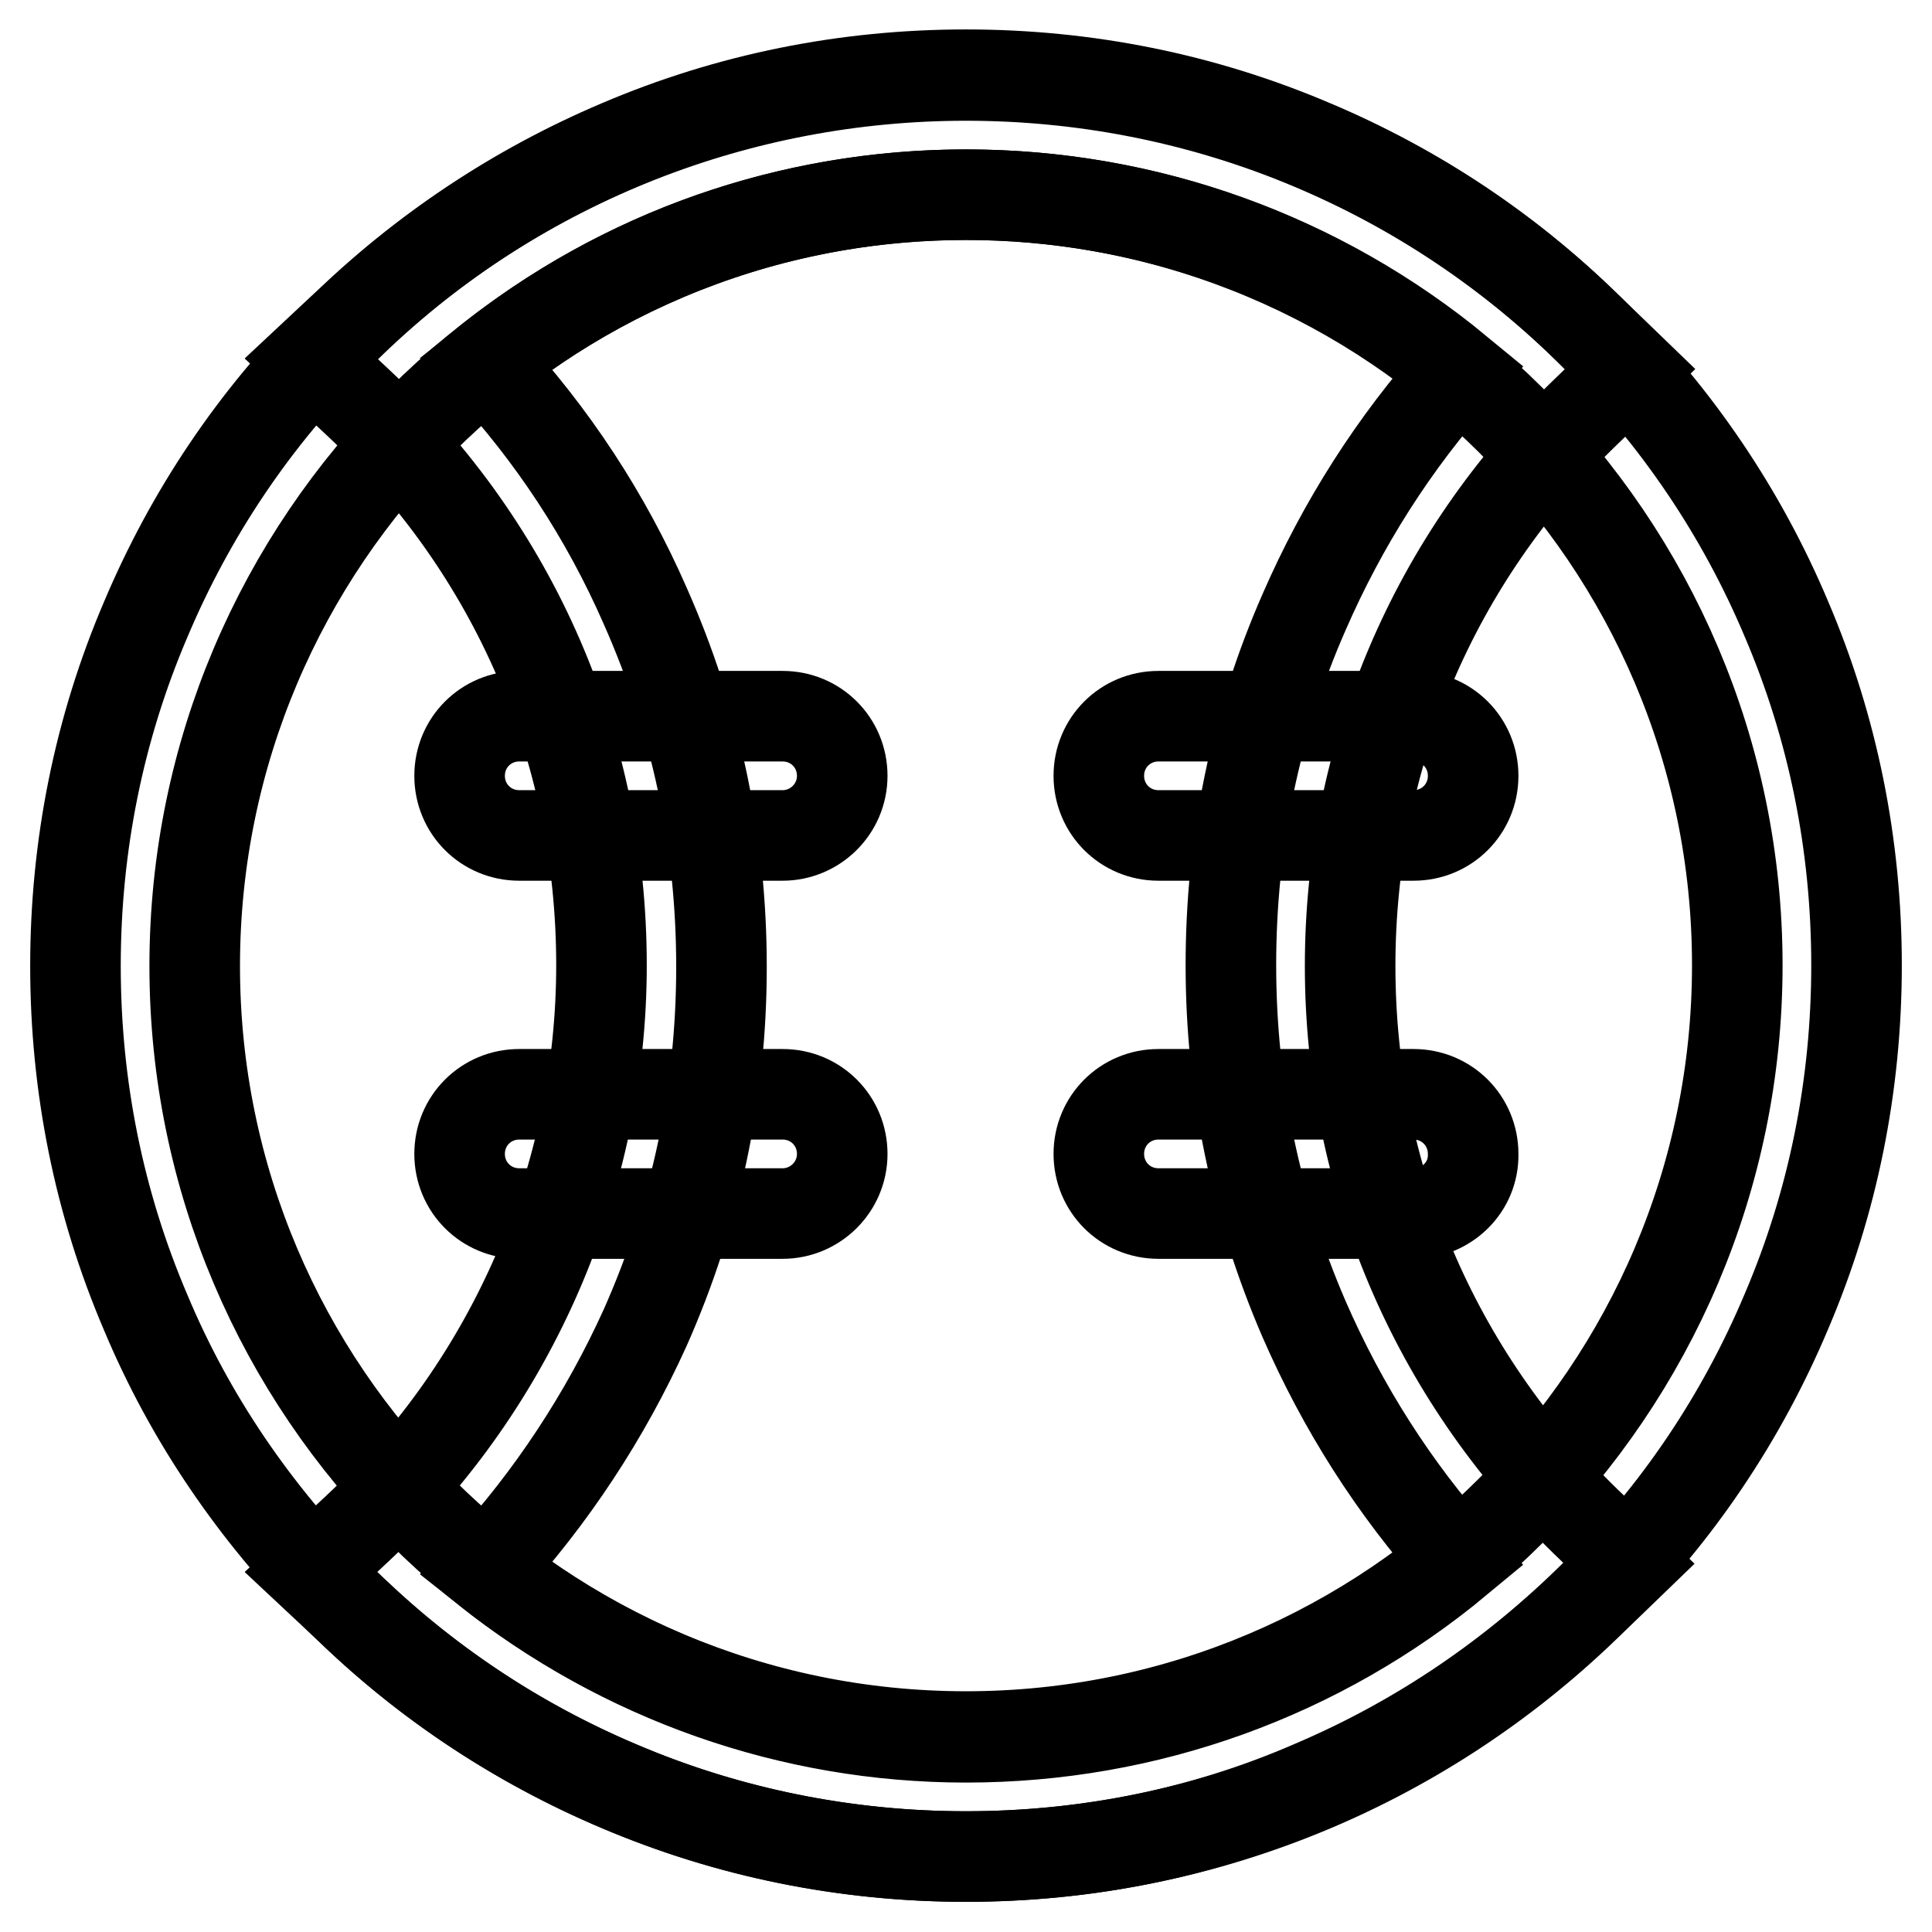 <?xml version="1.0" encoding="utf-8"?>
<!-- Svg Vector Icons : http://www.onlinewebfonts.com/icon -->
<!DOCTYPE svg PUBLIC "-//W3C//DTD SVG 1.1//EN" "http://www.w3.org/Graphics/SVG/1.1/DTD/svg11.dtd">
<svg version="1.1" xmlns="http://www.w3.org/2000/svg" xmlns:xlink="http://www.w3.org/1999/xlink" x="0px" y="0px" viewBox="0 0 256 256" enable-background="new 0 0 256 256" xml:space="preserve">
<g> <path stroke-width="12" fill-opacity="0" stroke="#000000"  d="M128,246c-15.9,0-31.4-3.1-45.9-9.3c-14-5.9-26.7-14.4-37.5-25.3S25.2,188,19.3,173.9 c-6.2-14.5-9.3-30-9.3-45.9c0-15.9,3.1-31.4,9.3-45.9c5.9-14,14.4-26.7,25.3-37.5C55.4,33.7,68,25.2,82.1,19.2 c14.5-6.2,30-9.3,45.9-9.3s31.4,3.1,45.9,9.3c14,5.9,26.7,14.4,37.5,25.3C222.3,55.4,230.8,68,236.7,82c6.2,14.5,9.3,30,9.3,45.9 c0,15.9-3.1,31.4-9.3,45.9c-5.9,14-14.4,26.7-25.3,37.5c-10.9,10.8-23.4,19.3-37.5,25.3C159.4,242.9,143.9,246,128,246z M128,25.8 C71.7,25.8,25.8,71.6,25.8,128S71.7,230.1,128,230.1c56.3,0,102.2-45.8,102.2-102.2S184.3,25.8,128,25.8z"/> <path stroke-width="12" fill-opacity="0" stroke="#000000"  d="M128,246c-30,0-58.7-11.3-80.6-31.9l-6.2-5.8l6.2-5.8c20.6-19.3,32.3-46.5,32.3-74.6 c0-28.6-11.5-55.1-32.3-74.6l-6.2-5.8l6.2-5.8C69.3,21.3,98,10,128,10c30.8,0,60,11.8,82.1,33.2l5.9,5.7l-5.9,5.7 C190,74,178.9,100.1,178.9,128c0,27.9,11.1,54,31.1,73.5l5.9,5.7l-5.9,5.7C187.9,234.2,158.8,246,128,246z M64.4,207.9 c18.1,14.4,40.4,22.3,63.6,22.3c24,0,46.9-8.3,65.2-23.5c-8.5-9.5-15.3-20.2-20.4-31.9c-6.4-14.8-9.7-30.6-9.7-46.9 s3.2-32,9.7-46.8c5.1-11.7,11.9-22.4,20.4-31.9C174.9,34.1,152,25.8,128,25.8c-23.3,0-45.6,7.8-63.6,22.3 c8.8,9.5,15.9,20.3,21.1,32.2c6.7,15.1,10.1,31.1,10.1,47.8s-3.4,32.7-10.1,47.8C80.2,187.6,73.1,198.4,64.4,207.9L64.4,207.9z"/> <path stroke-width="12" fill-opacity="0" stroke="#000000"  d="M103.7,110.7H68.8c-4.4,0-7.9-3.5-7.9-7.9s3.5-7.9,7.9-7.9h34.9c4.4,0,7.9,3.5,7.9,7.9 S108,110.7,103.7,110.7z M103.7,160.8H68.8c-4.4,0-7.9-3.5-7.9-7.9c0-4.4,3.5-7.9,7.9-7.9h34.9c4.4,0,7.9,3.5,7.9,7.9 C111.6,157.3,108,160.8,103.7,160.8z M187.3,110.7h-33.8c-4.4,0-7.9-3.5-7.9-7.9s3.5-7.9,7.9-7.9h33.8c4.4,0,7.9,3.5,7.9,7.9 S191.7,110.7,187.3,110.7z M187.3,160.8h-33.8c-4.4,0-7.9-3.5-7.9-7.9c0-4.4,3.5-7.9,7.9-7.9h33.8c4.4,0,7.9,3.5,7.9,7.9 C195.3,157.3,191.7,160.8,187.3,160.8z"/></g>
</svg>